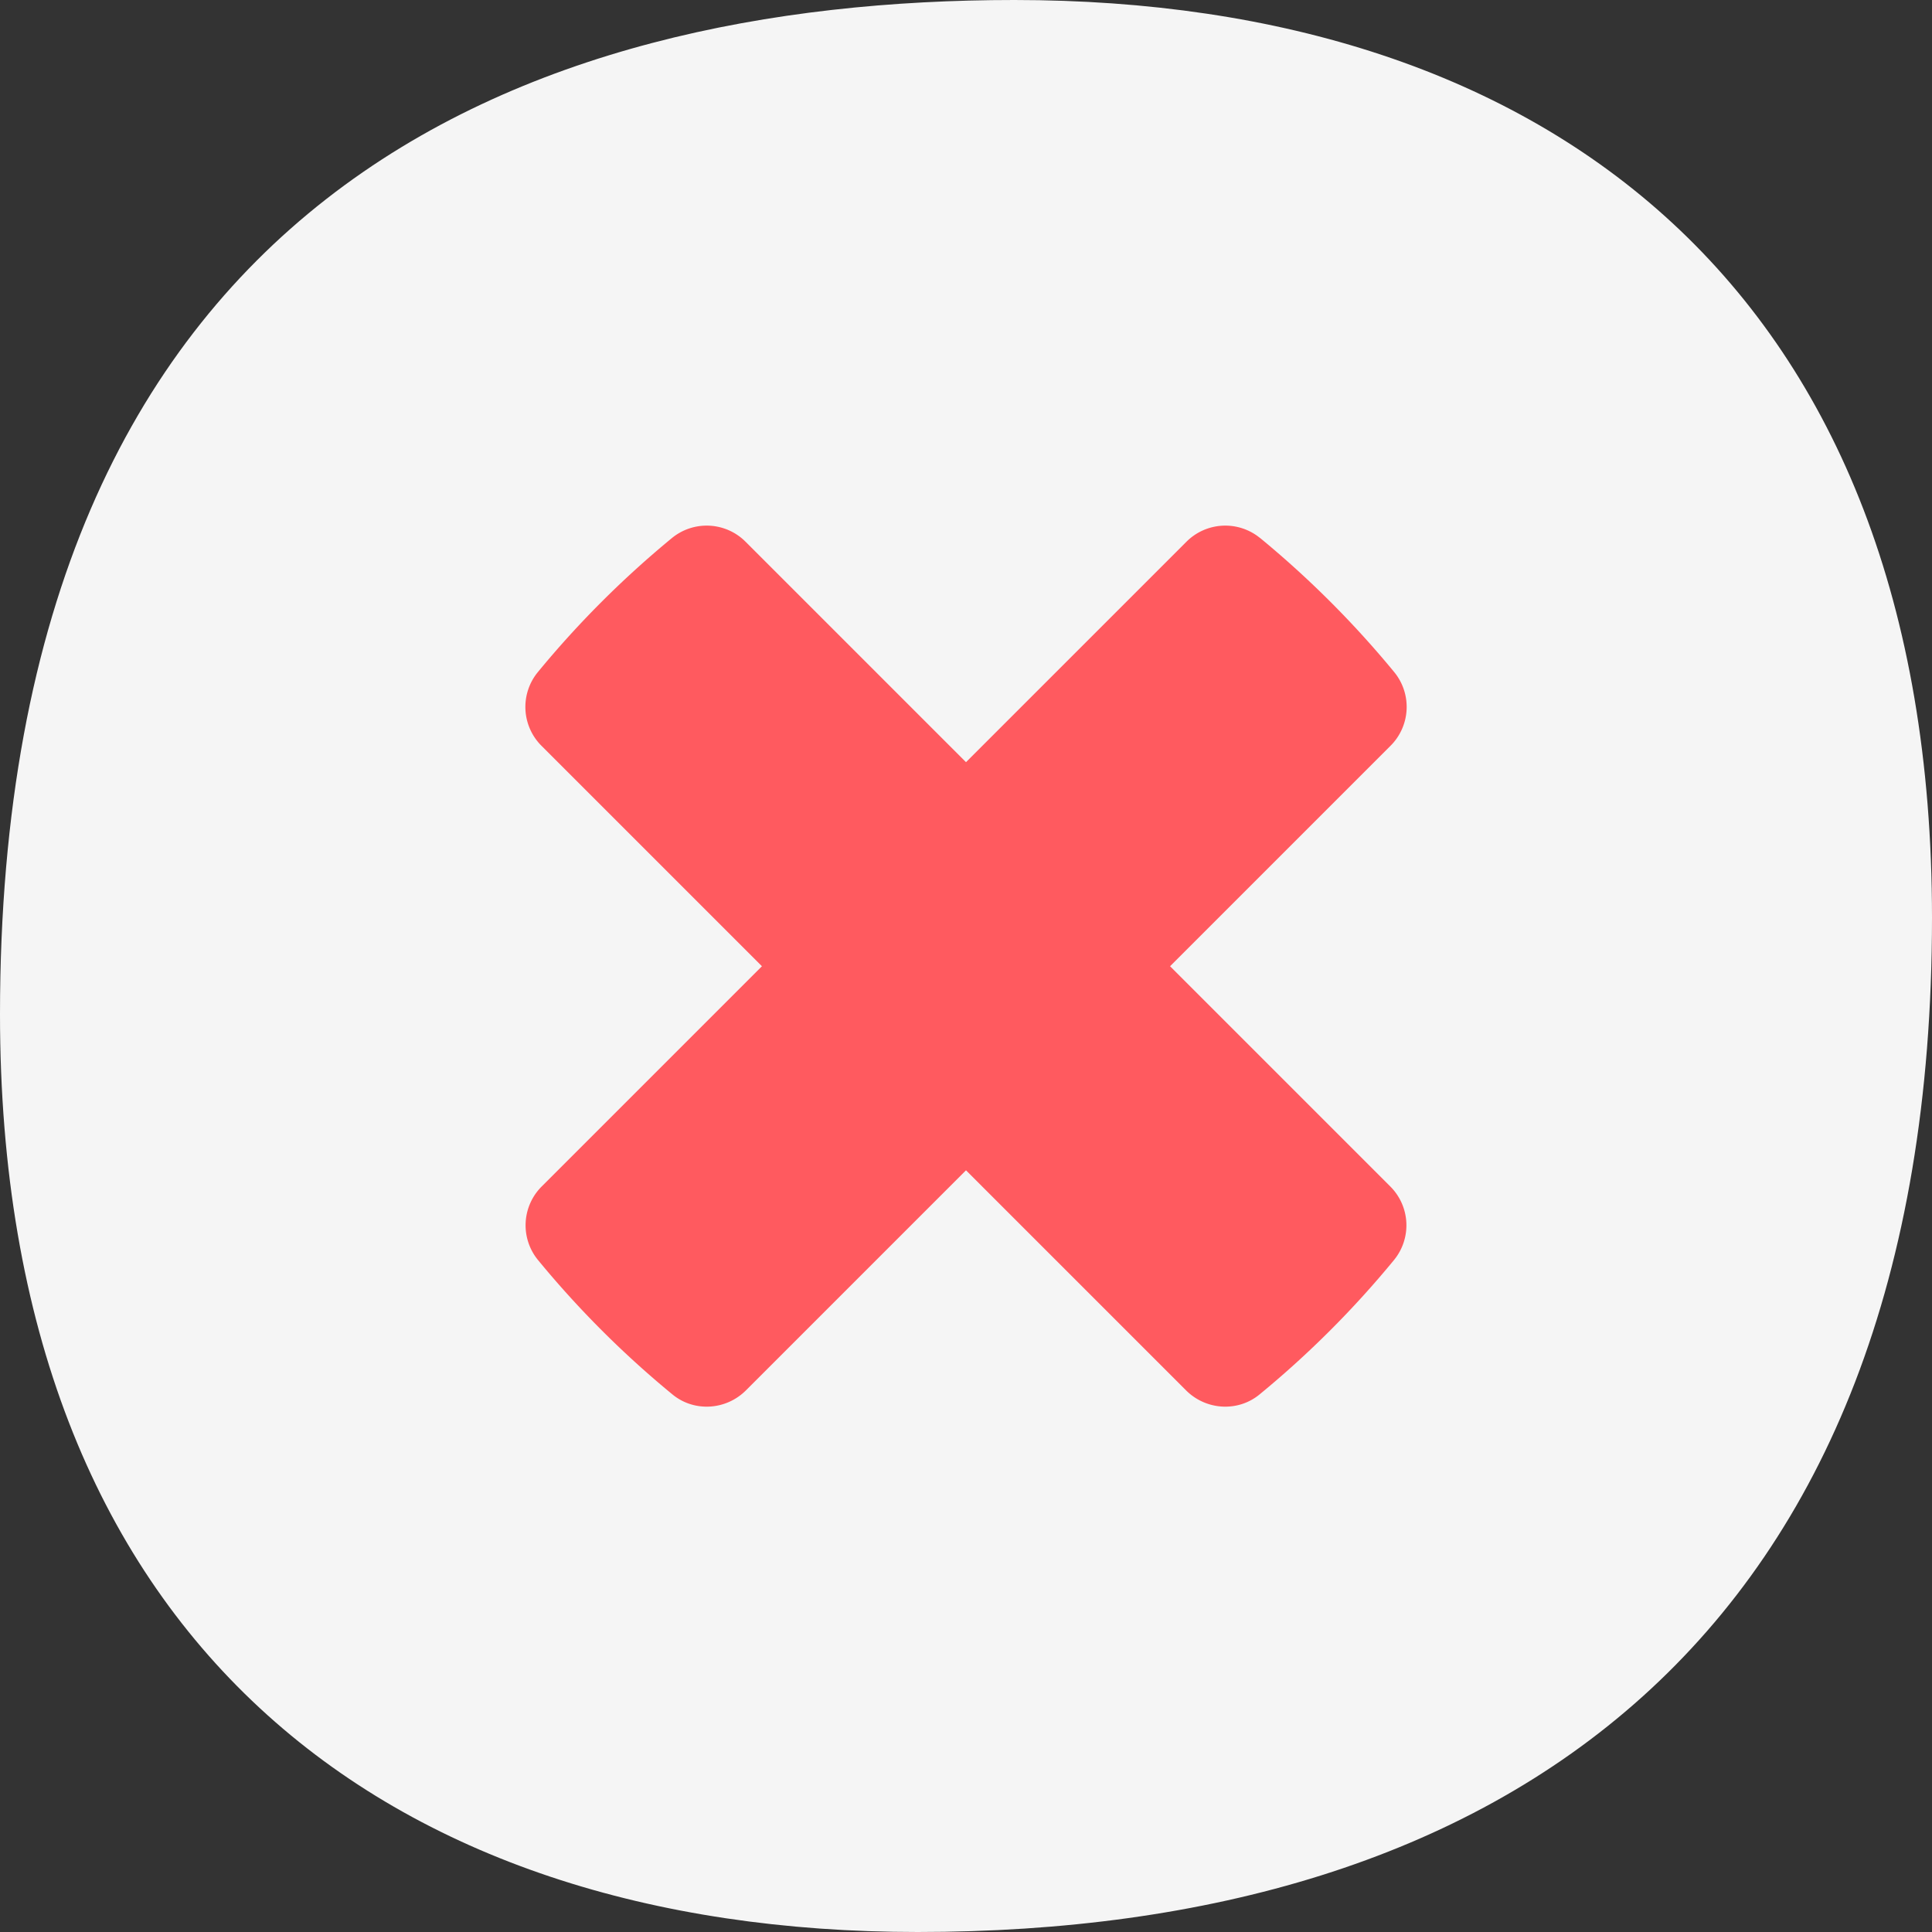<svg xmlns="http://www.w3.org/2000/svg" width="24" height="24" viewBox="0 0 24 24">
    <rect x="0" y="0" width="24" height="24" fill="#333333" stroke="none"/>
    <g fill="none" fill-rule="evenodd">
        <path fill="#F5F5F5" d="M11.4 24C4.8 24 0 20.378 0 12.6 0 2.4 6.6 0 12.6 0 19.213 0 24 3.6 24 11.4c0 9-5.387 12.6-12.6 12.6z"/>
        <path fill="#FF5A5F" d="M15.651 6.682a.682.682 0 0 0-.915.05L12 9.468 9.264 6.732a.682.682 0 0 0-.915-.05c-.61.502-1.168 1.059-1.67 1.67a.682.682 0 0 0 .05.915l2.736 2.736-2.733 2.733a.681.681 0 0 0-.05.915c.502.611 1.06 1.169 1.67 1.67.268.222.665.2.915-.05L12 14.538l2.733 2.733c.25.25.647.272.915.05a12.096 12.096 0 0 0 1.67-1.67.681.681 0 0 0-.05-.915l-2.733-2.733 2.736-2.736a.682.682 0 0 0 .051-.915 12.177 12.177 0 0 0-1.67-1.67"/>
    </g>
</svg>
